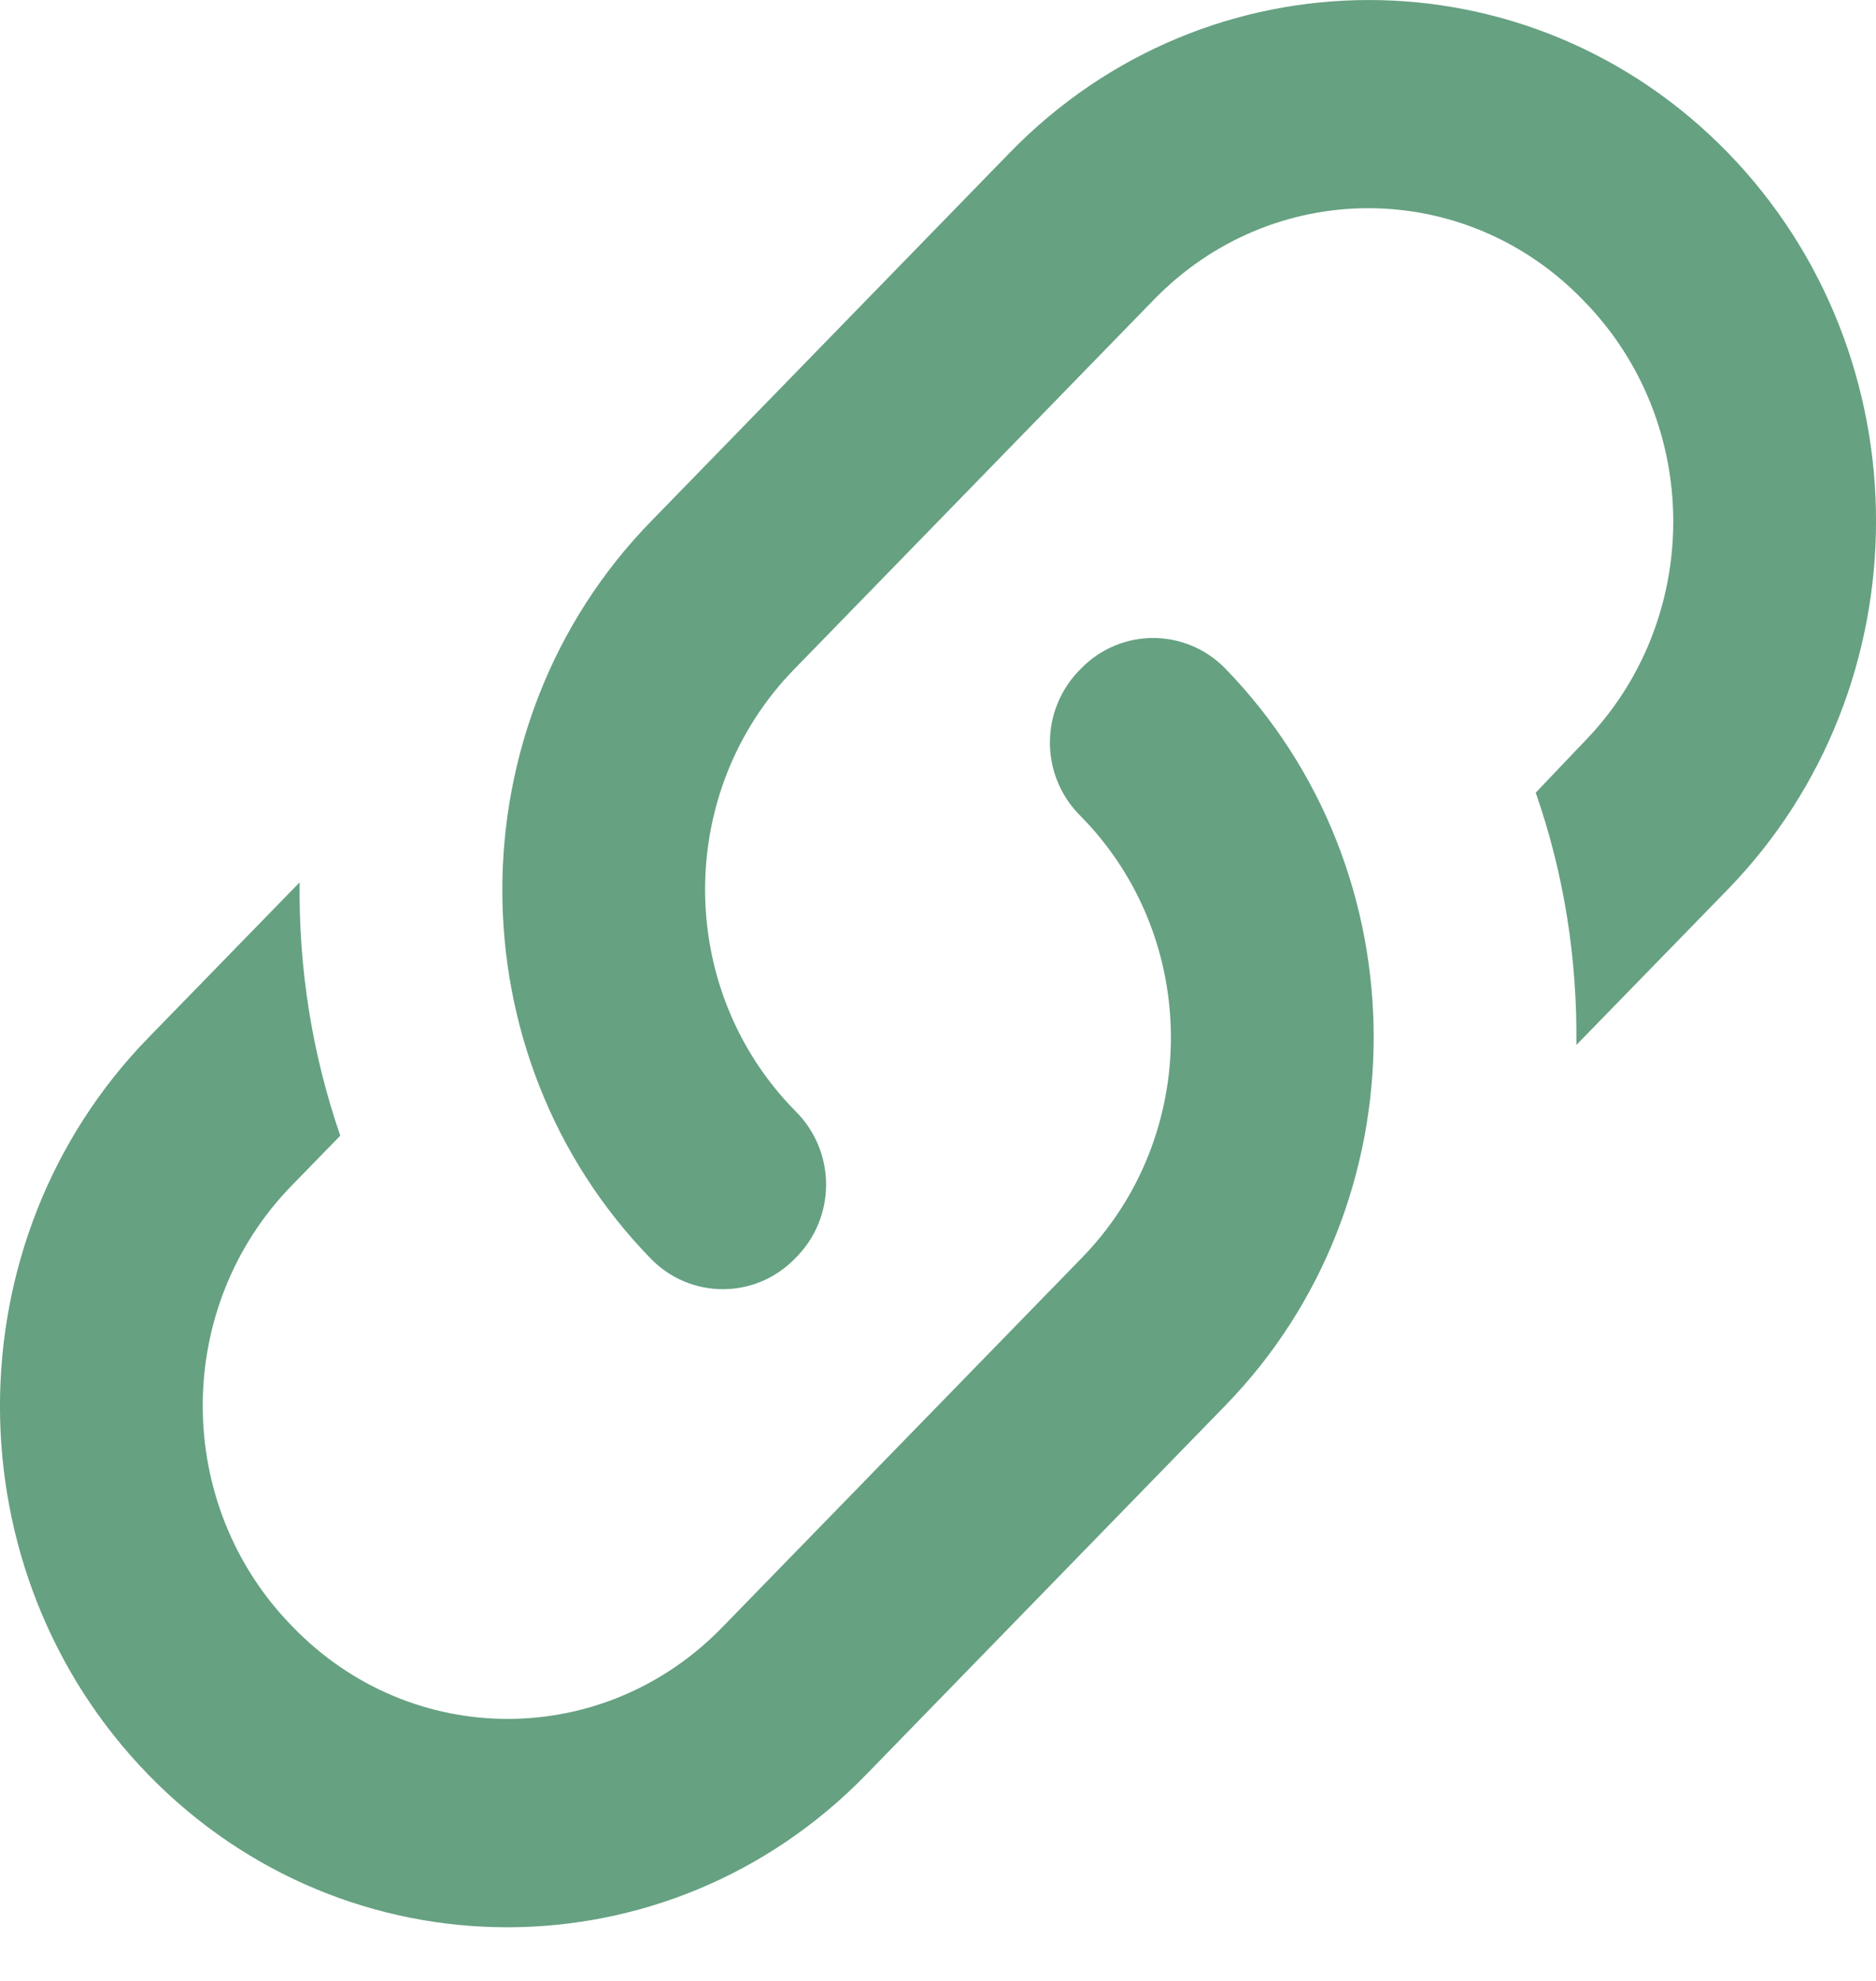 <?xml version="1.0" encoding="UTF-8"?>
<svg width="18px" height="19px" viewBox="0 0 18 19" version="1.1" xmlns="http://www.w3.org/2000/svg" xmlns:xlink="http://www.w3.org/1999/xlink">
    <title>link-variant</title>
    <g id="landing" stroke="none" stroke-width="1" fill="none" fill-rule="evenodd">
        <g id="B:-landing-webinair-2" transform="translate(-1098, -1074)" fill="#66A182" fill-rule="nonzero">
            <g id="link-variant" transform="translate(1098, 1074)">
                <path d="M7.627,10.652 C8.026,11.043 8.026,11.682 7.627,12.072 C7.247,12.463 6.624,12.463 6.244,12.072 C4.345,10.123 4.345,6.952 6.244,5.003 L6.244,5.003 L9.691,1.462 C11.59,-0.487 14.677,-0.487 16.576,1.462 C18.475,3.413 18.475,6.582 16.576,8.533 L15.125,10.023 C15.135,9.203 15.008,8.383 14.735,7.603 L15.193,7.122 C16.342,5.952 16.342,4.053 15.193,2.882 C14.054,1.702 12.204,1.702 11.064,2.882 L7.627,6.412 C6.478,7.582 6.478,9.482 7.627,10.652 M10.373,6.412 C10.753,6.022 11.376,6.022 11.756,6.412 C13.655,8.363 13.655,11.533 11.756,13.482 L11.756,13.482 L8.309,17.023 C6.41,18.973 3.323,18.973 1.424,17.023 C-0.475,15.072 -0.475,11.902 1.424,9.953 L2.875,8.463 C2.865,9.283 2.992,10.102 3.265,10.893 L2.807,11.363 C1.658,12.533 1.658,14.432 2.807,15.602 C3.946,16.782 5.796,16.782 6.936,15.602 L10.373,12.072 C11.522,10.902 11.522,9.002 10.373,7.832 C9.974,7.442 9.974,6.803 10.373,6.412 Z" id="Shape"></path>
            </g>
        </g>
    </g>
</svg>